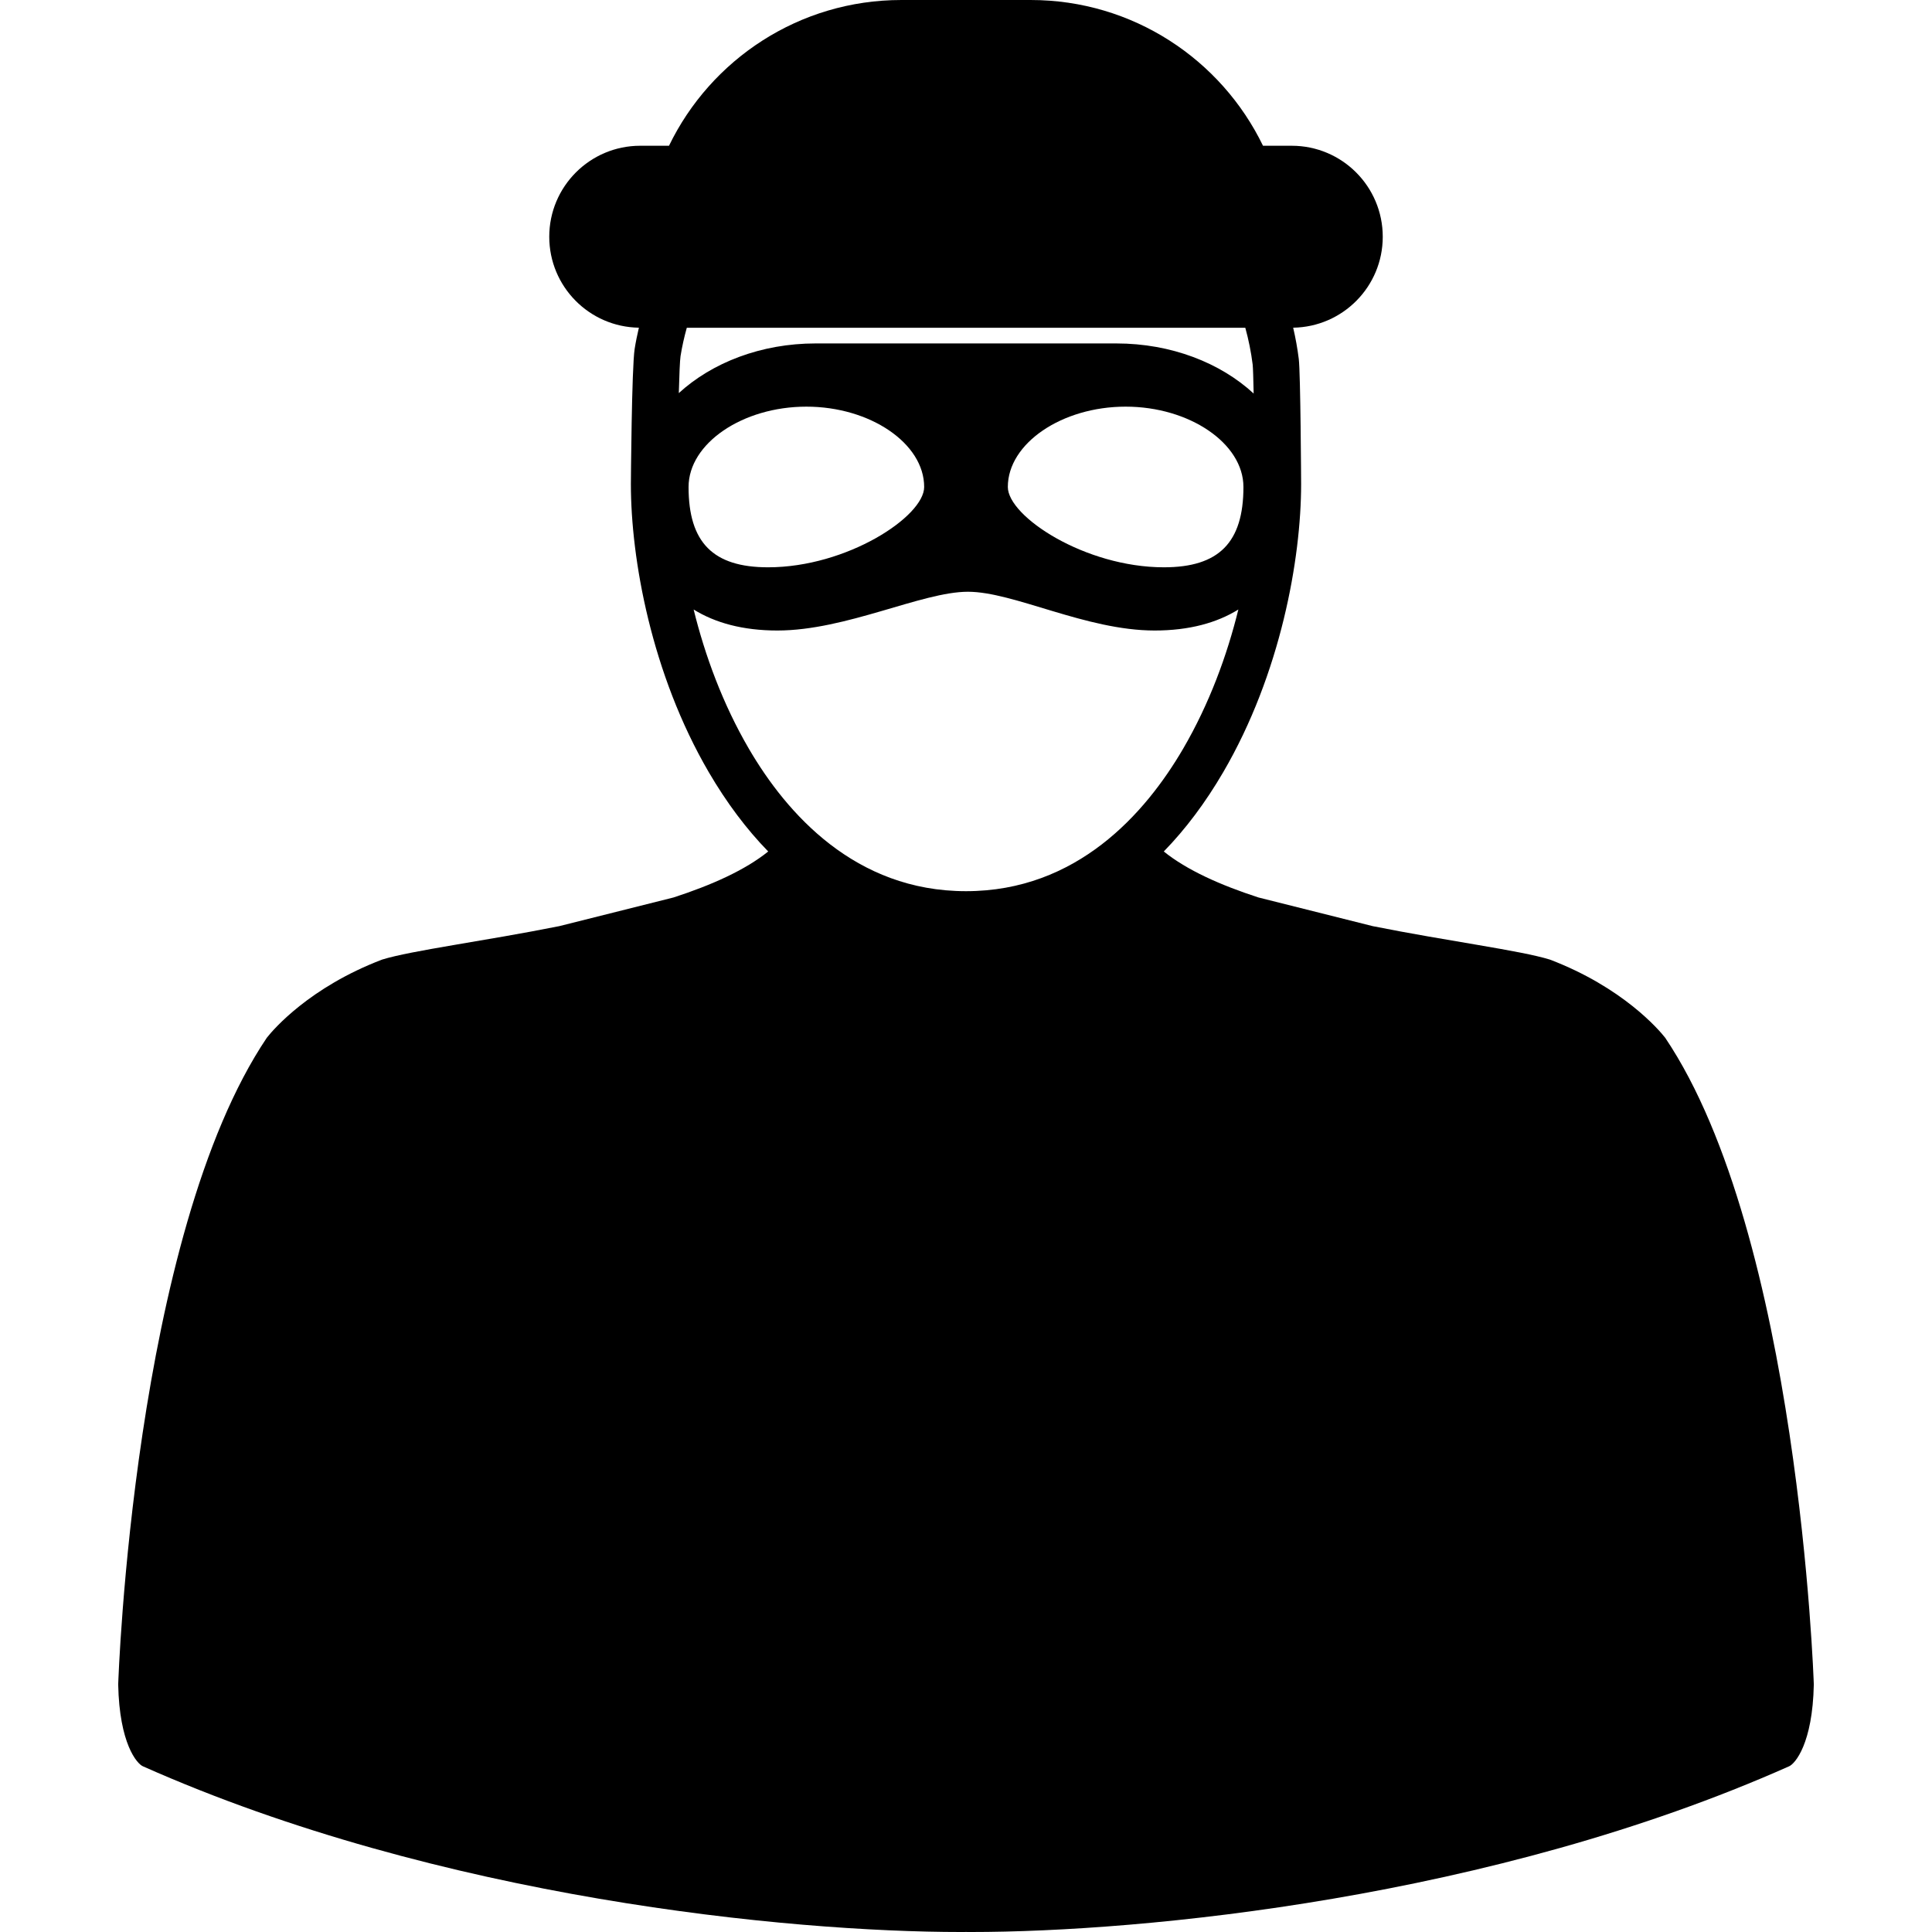 <?xml version="1.0" encoding="iso-8859-1"?>
<!-- Uploaded to: SVG Repo, www.svgrepo.com, Generator: SVG Repo Mixer Tools -->
<!DOCTYPE svg PUBLIC "-//W3C//DTD SVG 1.1//EN" "http://www.w3.org/Graphics/SVG/1.1/DTD/svg11.dtd">
<svg fill="#000000" version="1.1" id="Capa_1" xmlns="http://www.w3.org/2000/svg" xmlns:xlink="http://www.w3.org/1999/xlink" 
	 width="800px" height="800px" viewBox="0 0 496.23 496.229"
	 xml:space="preserve">
<g>
	<path d="M427.695,266.539c-1.674-2.137-10.978-12.967-29.608-20.072c-7.6-2.353-26.017-4.704-45.496-8.589l-29.357-7.366
		c-9.773-3.174-18.396-7.029-24.319-11.813c5.585-5.728,10.696-12.536,15.281-20.392c14.741-25.263,19.994-54.778,19.994-73.975
		c0-0.273-0.143-28.449-0.606-32.165c-0.34-2.714-0.826-5.382-1.435-8.001c12.738-0.199,23.007-10.569,23.007-23.355
		c0-12.91-10.464-23.375-23.375-23.375h-7.382C313.675,15.282,290.982,0,264.718,0h-33.206c-26.264,0-48.958,15.282-59.68,37.436
		h-7.382c-12.91,0-23.374,10.465-23.374,23.375c0,12.792,10.276,23.167,23.023,23.356c-0.42,1.799-0.797,3.608-1.088,5.439
		c-0.761,4.772-0.97,34.439-0.97,34.727c0,19.196,5.253,48.711,19.993,73.975c4.585,7.856,9.696,14.664,15.281,20.392
		c-5.925,4.784-14.546,8.638-24.319,11.813l-29.357,7.366c-19.482,3.886-37.897,6.237-45.496,8.589
		c-18.633,7.105-27.936,17.935-29.608,20.072C34.271,317.406,30.39,431.531,30.359,432.666c0.305,15.188,4.818,20.376,6.375,21.015
		c76.27,33.934,166.047,42.549,210.088,42.549c0.418,0,0.867-0.006,1.293-0.009c0.426,0.003,0.875,0.009,1.293,0.009
		c44.041,0,133.818-8.615,210.088-42.549c1.557-0.639,6.069-5.827,6.375-21.015C465.84,431.53,461.958,317.405,427.695,266.539z
		 M209.508,88.209c-14.05,0-26.634,4.948-35.158,12.76c0.126-4.659,0.277-8.428,0.443-9.489c0.393-2.481,0.943-4.91,1.61-7.296
		h143.451c0.849,3.071,1.487,6.226,1.892,9.456c0.093,0.816,0.178,3.709,0.252,7.437c-8.524-7.874-21.16-12.867-35.275-12.867
		h-77.214V88.209z M237.371,125.077c0,7.578-19.815,20.632-40.098,20.632c-14.119,0-20.416-6.364-20.416-20.632
		c0-11.184,13.855-20.631,30.258-20.631C223.514,104.446,237.371,113.893,237.371,125.077z M289.116,104.446
		c16.401,0,30.257,9.447,30.257,20.631c0,14.268-6.297,20.632-20.416,20.632c-20.283,0-40.098-13.054-40.098-20.632
		C258.859,113.893,272.716,104.446,289.116,104.446z M192.338,192.296c-6.71-11.5-11.274-23.957-14.178-35.747
		c5.517,3.422,12.632,5.396,21.508,5.396c17.657,0,37.131-9.956,48.939-9.956c11.808,0,30.297,9.956,47.955,9.956
		c8.876,0,15.991-1.973,21.508-5.396c-2.903,11.79-7.468,24.248-14.178,35.747c-9.744,16.697-27.33,36.602-55.777,36.602
		S202.082,208.993,192.338,192.296z"/>
</g>
</svg>